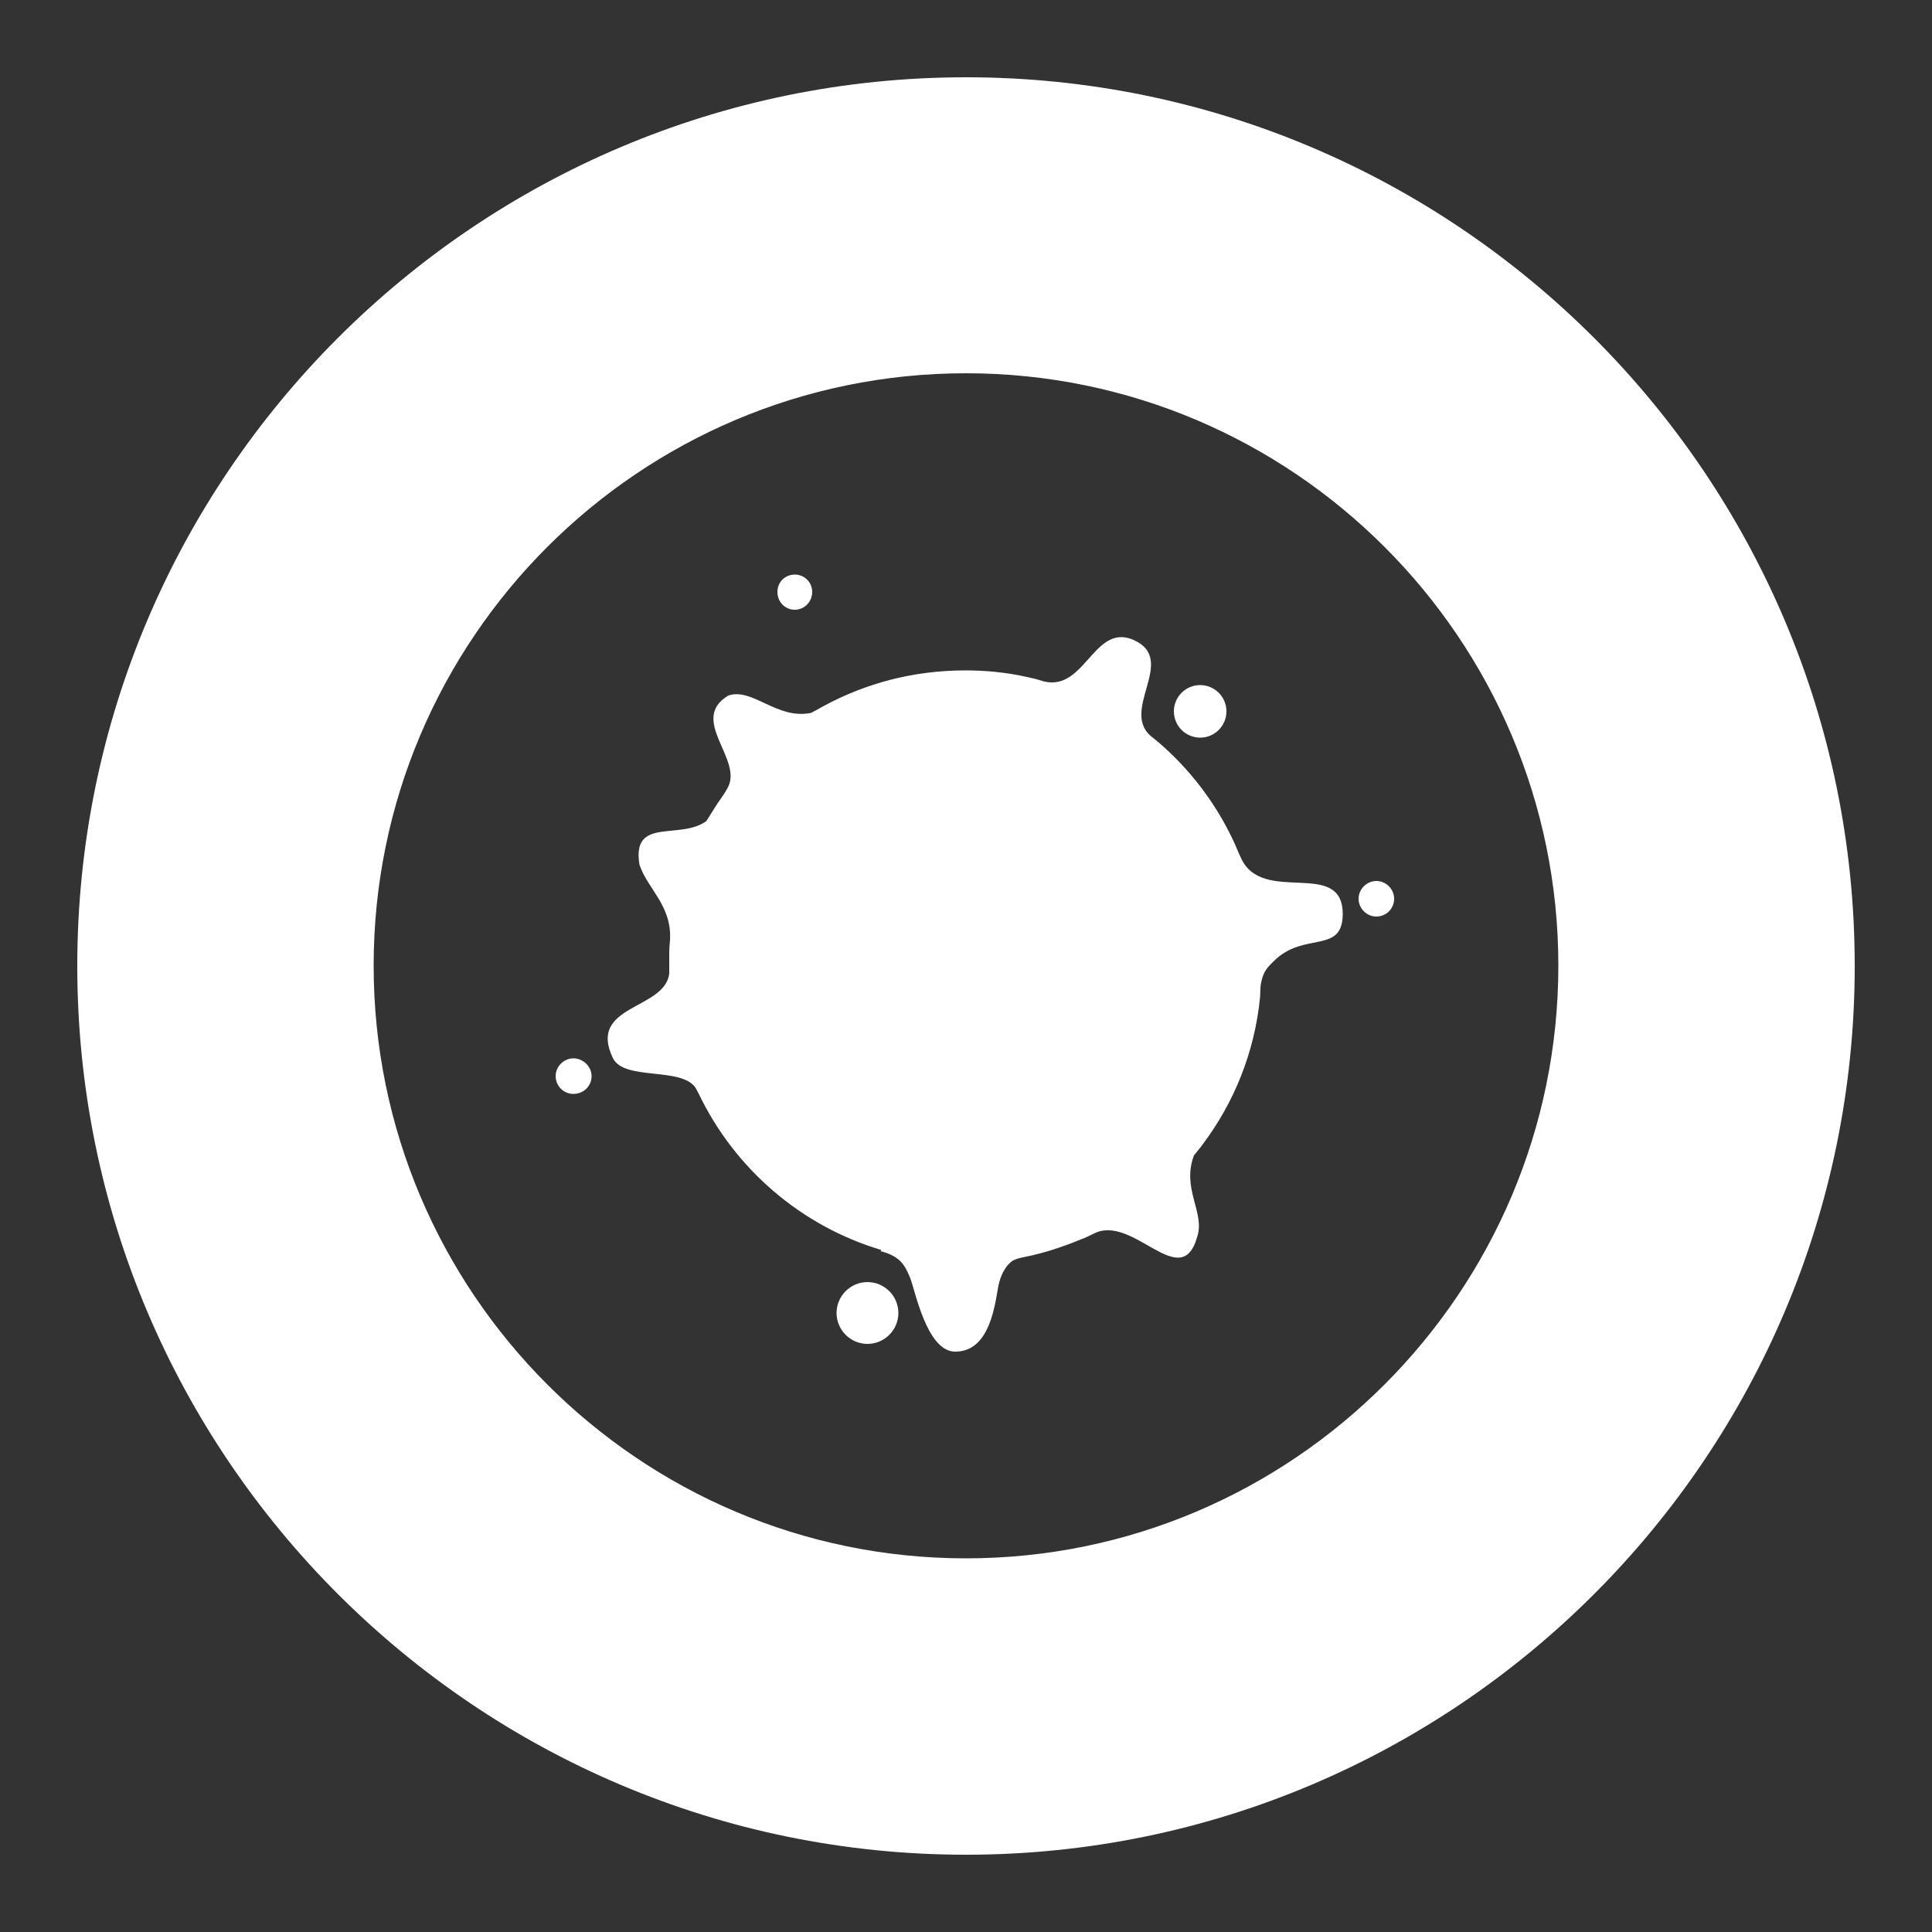 <?xml version="1.0" encoding="UTF-8"?><svg id="Layer_1" xmlns="http://www.w3.org/2000/svg" viewBox="0 0 50 50"><rect x="0" y="0" width="50" height="50" fill="#333333" stroke="none"/><defs><style>.cls-1{fill:#fff;}</style></defs><path class="cls-1" d="M25,2C12.32,2,2,12.32,2,25s10.32,23,23,23,23-10.32,23-23S37.68,2,25,2Zm0,38.33c-8.45,0-15.33-6.88-15.33-15.34s6.88-15.33,15.33-15.33,15.33,6.88,15.33,15.33-6.88,15.34-15.33,15.34Z"/><g><circle class="cls-1" cx="31.06" cy="18.41" r=".68"/><path class="cls-1" d="M23.25,33.98c0,.44-.36,.8-.8,.8s-.8-.36-.8-.8,.36-.8,.8-.8,.8,.36,.8,.8Z"/><path class="cls-1" d="M15.31,27.85c0,.26-.21,.46-.47,.46s-.46-.21-.46-.46,.21-.46,.46-.46,.47,.21,.47,.46Z"/><path class="cls-1" d="M36.08,23.26c0,.26-.21,.46-.46,.46s-.46-.21-.46-.46,.21-.46,.46-.46,.46,.21,.46,.46Z"/><path class="cls-1" d="M21.02,15.32c0,.25-.2,.46-.45,.46s-.45-.2-.45-.46,.2-.45,.45-.45,.45,.2,.45,.45Z"/><path class="cls-1" d="M22.81,32.35c-2.08-.62-3.79-2.1-4.72-4.03-.03-.06-.06-.11-.09-.17-.38-.55-1.85-.17-2.14-.77-.66-1.38,1.34-1.24,1.46-2.18,0-.07,0-.13,0-.2,0-.11,0-.22,0-.34,0-.11,.01-.22,.02-.33,.05-.9-.58-1.32-.79-1.95-.21-1.25,1.04-.63,1.73-1.13,.06-.09,.11-.18,.17-.27,.06-.09,.11-.18,.17-.26,.07-.1,.14-.2,.2-.31,.45-.74-1.02-1.78,.03-2.41,.63-.21,1.25,.63,2.14,.45,.12-.06,.22-.12,.33-.18,1.09-.59,2.33-.92,3.66-.92,.53,0,1.05,.05,1.55,.16,.12,.03,.25,.05,.37,.09,1.16,.42,1.37-1.47,2.41-1.05,1.23,.52-.42,1.88,.55,2.56,.1,.08,.19,.16,.28,.24,.77,.7,1.4,1.56,1.83,2.52,.05,.11,.09,.22,.14,.32,.55,1.26,2.64,0,2.64,1.47-.01,1.04-.99,.44-1.77,1.2-.14,.14-.28,.25-.34,.56-.03,.13-.02,.26-.03,.39-.14,1.42-.67,2.72-1.48,3.8-.07,.1-.15,.19-.23,.29-.33,.87,.3,1.49,.08,2.12-.42,1.46-1.67-.63-2.68-.09-.11,.05-.22,.11-.34,.15-.46,.19-.94,.35-1.44,.45-.1,.02-.2,.04-.3,.09,0,0-.31,.16-.4,.76-.1,.6-.28,1.6-1.1,1.6-.74,0-1.04-1.61-1.17-1.92-.13-.31-.25-.55-.76-.68Z"/></g></svg>